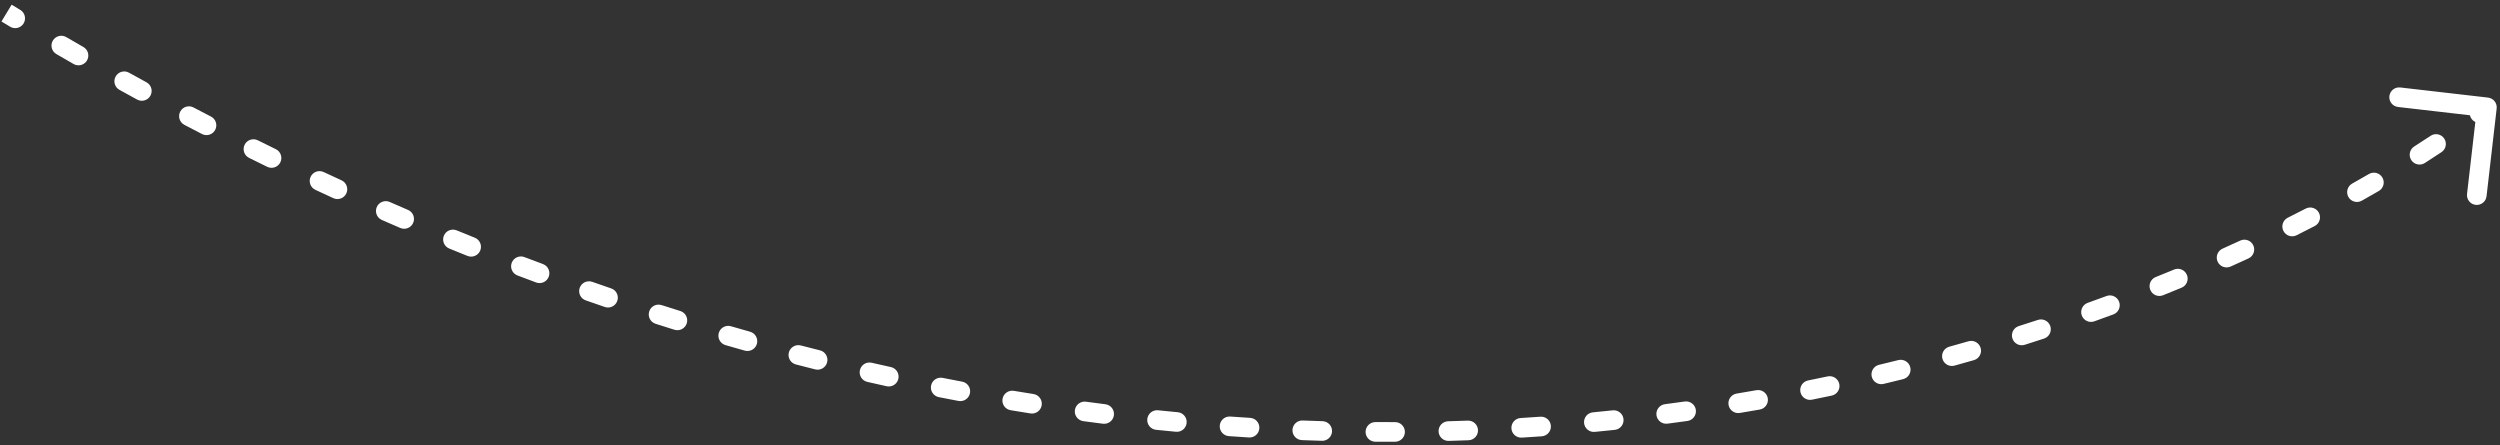 <svg width="382" height="68" viewBox="0 0 382 68" fill="none" xmlns="http://www.w3.org/2000/svg">
<rect x="0" y="0" width="382" height="68" fill="#333333" stroke="none"/>
<path d="M381.49 16.575C381.585 15.752 380.995 15.008 380.172 14.912L366.761 13.365C365.938 13.27 365.194 13.86 365.099 14.683C365.004 15.506 365.594 16.25 366.417 16.345L378.338 17.721L376.963 29.642C376.868 30.465 377.458 31.209 378.281 31.304C379.104 31.399 379.848 30.809 379.943 29.986L381.49 16.575ZM1.552 4.085C2.262 4.512 3.183 4.283 3.61 3.573C4.037 2.863 3.808 1.941 3.098 1.514L1.552 4.085ZM10.12 5.667C9.404 5.251 8.486 5.494 8.07 6.21C7.653 6.927 7.897 7.845 8.613 8.261L10.12 5.667ZM11.25 9.784C11.969 10.196 12.886 9.947 13.298 9.229C13.71 8.51 13.461 7.593 12.743 7.181L11.25 9.784ZM19.706 11.105C18.982 10.704 18.069 10.966 17.668 11.691C17.267 12.416 17.529 13.329 18.254 13.73L19.706 11.105ZM20.953 15.213C21.681 15.609 22.592 15.341 22.988 14.614C23.385 13.887 23.117 12.976 22.39 12.579L20.953 15.213ZM29.565 16.419C28.831 16.034 27.924 16.316 27.54 17.05C27.154 17.783 27.437 18.69 28.171 19.075L29.565 16.419ZM30.865 20.479C31.601 20.859 32.506 20.571 32.886 19.835C33.267 19.099 32.979 18.194 32.243 17.814L30.865 20.479ZM39.392 21.437C38.65 21.068 37.75 21.371 37.382 22.113C37.013 22.855 37.316 23.756 38.058 24.124L39.392 21.437ZM40.831 25.489C41.575 25.853 42.473 25.544 42.837 24.8C43.201 24.056 42.892 23.158 42.148 22.794L40.831 25.489ZM49.459 26.289C48.709 25.938 47.816 26.262 47.465 27.012C47.114 27.763 47.438 28.656 48.188 29.007L49.459 26.289ZM50.934 30.279C51.687 30.625 52.577 30.296 52.923 29.543C53.269 28.79 52.94 27.9 52.187 27.554L50.934 30.279ZM59.549 30.861C58.791 30.528 57.906 30.873 57.573 31.632C57.24 32.391 57.586 33.275 58.344 33.608L59.549 30.861ZM61.164 34.834C61.925 35.161 62.807 34.81 63.135 34.049C63.463 33.288 63.112 32.406 62.351 32.078L61.164 34.834ZM69.78 35.198C69.013 34.884 68.137 35.251 67.823 36.018C67.509 36.785 67.876 37.661 68.643 37.975L69.78 35.198ZM71.432 39.105C72.201 39.414 73.074 39.041 73.383 38.272C73.692 37.503 73.319 36.63 72.55 36.321L71.432 39.105ZM80.128 39.282C79.354 38.988 78.487 39.377 78.193 40.151C77.899 40.926 78.288 41.792 79.063 42.086L80.128 39.282ZM81.922 43.161C82.698 43.449 83.562 43.054 83.85 42.277C84.139 41.501 83.744 40.637 82.967 40.349L81.922 43.161ZM90.491 43.065C89.709 42.791 88.854 43.203 88.58 43.985C88.306 44.767 88.718 45.623 89.499 45.896L90.491 43.065ZM92.418 46.907C93.202 47.175 94.055 46.757 94.323 45.973C94.591 45.189 94.173 44.336 93.389 44.068L92.418 46.907ZM101.086 46.617C100.297 46.364 99.452 46.799 99.2 47.588C98.947 48.377 99.382 49.221 100.171 49.474L101.086 46.617ZM103.059 50.387C103.85 50.633 104.691 50.192 104.938 49.401C105.185 48.611 104.743 47.77 103.953 47.523L103.059 50.387ZM111.689 49.851C110.894 49.621 110.061 50.079 109.831 50.874C109.6 51.67 110.058 52.502 110.854 52.733L111.689 49.851ZM113.803 53.576C114.601 53.8 115.429 53.336 115.654 52.538C115.878 51.741 115.414 50.913 114.616 50.688L113.803 53.576ZM122.365 52.785C121.563 52.577 120.745 53.058 120.536 53.86C120.328 54.661 120.81 55.48 121.611 55.688L122.365 52.785ZM124.565 56.443C125.368 56.645 126.183 56.157 126.385 55.353C126.587 54.55 126.099 53.735 125.296 53.533L124.565 56.443ZM133.191 55.428C132.384 55.243 131.579 55.748 131.395 56.555C131.21 57.363 131.715 58.167 132.523 58.352L133.191 55.428ZM135.483 59.017C136.292 59.195 137.093 58.684 137.271 57.874C137.449 57.066 136.938 56.265 136.129 56.087L135.483 59.017ZM144.031 57.739C143.218 57.578 142.429 58.106 142.269 58.919C142.108 59.732 142.637 60.521 143.449 60.682L144.031 57.739ZM146.46 61.264C147.274 61.418 148.059 60.883 148.213 60.069C148.367 59.255 147.832 58.47 147.018 58.316L146.46 61.264ZM154.912 59.72C154.095 59.584 153.322 60.136 153.186 60.953C153.05 61.771 153.602 62.543 154.419 62.679L154.912 59.72ZM157.453 63.172C158.271 63.301 159.039 62.742 159.169 61.924C159.298 61.105 158.739 60.337 157.921 60.208L157.453 63.172ZM165.93 61.38C165.109 61.27 164.354 61.846 164.243 62.666C164.133 63.487 164.709 64.243 165.53 64.353L165.93 61.38ZM168.529 64.745C169.351 64.849 170.102 64.266 170.205 63.444C170.309 62.623 169.727 61.872 168.905 61.769L168.529 64.745ZM176.954 62.691C176.129 62.606 175.393 63.205 175.308 64.029C175.223 64.853 175.822 65.59 176.646 65.675L176.954 62.691ZM179.683 65.974C180.508 66.052 181.24 65.446 181.317 64.621C181.395 63.797 180.789 63.065 179.965 62.987L179.683 65.974ZM187.981 63.648C187.155 63.59 186.438 64.213 186.379 65.039C186.321 65.865 186.943 66.582 187.769 66.641L187.981 63.648ZM190.839 66.845C191.666 66.896 192.378 66.267 192.429 65.44C192.48 64.613 191.851 63.901 191.024 63.85L190.839 66.845ZM199.046 64.252C198.218 64.221 197.522 64.866 197.49 65.694C197.458 66.522 198.104 67.218 198.931 67.25L199.046 64.252ZM201.994 67.354C202.822 67.378 203.513 66.726 203.537 65.898C203.561 65.07 202.91 64.379 202.082 64.355L201.994 67.354ZM210.169 64.495C209.34 64.491 208.665 65.159 208.661 65.987C208.656 66.816 209.324 67.491 210.153 67.495L210.169 64.495ZM213.174 67.498C214.002 67.495 214.671 66.821 214.668 65.992C214.665 65.164 213.991 64.495 213.163 64.498L213.174 67.498ZM221.272 64.37C220.444 64.393 219.792 65.083 219.815 65.911C219.838 66.739 220.528 67.392 221.356 67.369L221.272 64.37ZM224.394 67.27C225.222 67.239 225.868 66.543 225.837 65.715C225.806 64.888 225.11 64.241 224.283 64.272L224.394 67.27ZM232.35 63.874C231.523 63.925 230.895 64.636 230.945 65.463C230.996 66.29 231.708 66.919 232.535 66.868L232.35 63.874ZM235.584 66.666C236.411 66.607 237.033 65.89 236.974 65.064C236.916 64.237 236.198 63.615 235.372 63.673L235.584 66.666ZM243.396 63.005C242.571 63.084 241.967 63.816 242.046 64.641C242.125 65.466 242.858 66.07 243.682 65.991L243.396 63.005ZM246.738 65.684C247.562 65.597 248.159 64.859 248.072 64.035C247.986 63.211 247.248 62.614 246.424 62.7L246.738 65.684ZM254.401 61.76C253.58 61.867 253.001 62.62 253.108 63.442C253.215 64.263 253.968 64.842 254.789 64.735L254.401 61.76ZM257.846 64.322C258.666 64.207 259.238 63.448 259.123 62.628C259.008 61.807 258.25 61.236 257.429 61.351L257.846 64.322ZM265.356 60.138C264.539 60.274 263.986 61.046 264.122 61.864C264.257 62.681 265.03 63.233 265.847 63.098L265.356 60.138ZM268.898 62.577C269.714 62.434 270.26 61.656 270.116 60.84C269.973 60.024 269.195 59.479 268.379 59.622L268.898 62.577ZM276.277 58.132C275.465 58.296 274.939 59.087 275.103 59.899C275.267 60.711 276.059 61.236 276.871 61.072L276.277 58.132ZM279.886 60.448C280.696 60.276 281.214 59.48 281.042 58.67C280.87 57.859 280.074 57.342 279.264 57.514L279.886 60.448ZM287.113 55.744C286.308 55.937 285.811 56.746 286.003 57.552C286.196 58.357 287.005 58.855 287.811 58.662L287.113 55.744ZM290.796 57.933C291.6 57.733 292.089 56.919 291.889 56.115C291.688 55.311 290.874 54.822 290.07 55.022L290.796 57.933ZM297.85 52.975C297.052 53.197 296.584 54.023 296.805 54.821C297.027 55.62 297.853 56.088 298.651 55.866L297.85 52.975ZM301.616 55.029C302.412 54.8 302.872 53.969 302.643 53.173C302.413 52.377 301.582 51.917 300.786 52.146L301.616 55.029ZM308.471 49.825C307.681 50.075 307.243 50.918 307.493 51.708C307.743 52.498 308.586 52.935 309.376 52.685L308.471 49.825ZM312.33 51.734C313.117 51.476 313.546 50.628 313.288 49.841C313.03 49.054 312.183 48.625 311.395 48.883L312.33 51.734ZM319 46.277C318.22 46.556 317.814 47.414 318.094 48.194C318.373 48.974 319.231 49.38 320.011 49.101L319 46.277ZM322.917 48.044C323.694 47.757 324.091 46.894 323.803 46.117C323.516 45.34 322.653 44.943 321.876 45.23L322.917 48.044ZM329.393 42.332C328.625 42.641 328.252 43.515 328.561 44.283C328.869 45.052 329.743 45.425 330.512 45.116L329.393 42.332ZM333.347 43.96C334.112 43.643 334.475 42.765 334.158 42C333.841 41.234 332.964 40.871 332.199 41.188L333.347 43.96ZM339.606 37.993C338.851 38.332 338.513 39.22 338.852 39.976C339.191 40.731 340.079 41.069 340.835 40.73L339.606 37.993ZM343.573 39.483C344.325 39.135 344.652 38.244 344.305 37.492C343.957 36.74 343.066 36.412 342.314 36.76L343.573 39.483ZM349.572 33.267C348.831 33.638 348.532 34.539 348.903 35.28C349.274 36.021 350.175 36.321 350.915 35.95L349.572 33.267ZM353.687 34.54C354.423 34.16 354.712 33.255 354.332 32.519C353.952 31.783 353.047 31.494 352.311 31.874L353.687 34.54ZM359.41 28.052C358.687 28.458 358.431 29.372 358.836 30.095C359.242 30.817 360.156 31.074 360.879 30.668L359.41 28.052ZM363.484 29.181C364.201 28.765 364.445 27.848 364.029 27.131C363.613 26.414 362.696 26.17 361.979 26.586L363.484 29.181ZM368.895 22.381C368.197 22.827 367.992 23.755 368.438 24.453C368.884 25.151 369.812 25.355 370.51 24.91L368.895 22.381ZM373.057 23.25C373.747 22.791 373.934 21.86 373.475 21.17C373.017 20.48 372.086 20.293 371.396 20.752L373.057 23.25ZM377.958 16.093C377.3 16.596 377.175 17.538 377.679 18.195C378.183 18.853 379.124 18.978 379.782 18.474L377.958 16.093ZM1 2L0.223 3.283C0.666 3.551 1.109 3.819 1.552 4.085L2.325 2.8L3.098 1.514C2.658 1.25 2.218 0.984 1.777 0.717L1 2ZM9.367 6.964L8.613 8.261C9.493 8.772 10.372 9.28 11.25 9.784L11.996 8.482L12.743 7.181C11.87 6.68 10.995 6.176 10.12 5.667L9.367 6.964ZM18.98 12.417L18.254 13.73C19.155 14.228 20.055 14.722 20.953 15.213L21.672 13.896L22.39 12.579C21.497 12.092 20.602 11.6 19.706 11.105L18.98 12.417ZM28.868 17.747L28.171 19.075C29.07 19.547 29.968 20.015 30.865 20.479L31.554 19.146L32.243 17.814C31.351 17.353 30.459 16.888 29.565 16.419L28.868 17.747ZM38.725 22.78L38.058 24.124C38.984 24.583 39.908 25.038 40.831 25.489L41.489 24.142L42.148 22.794C41.23 22.346 40.312 21.893 39.392 21.437L38.725 22.78ZM48.824 27.648L48.188 29.007C49.105 29.435 50.02 29.859 50.934 30.279L51.56 28.917L52.187 27.554C51.279 27.136 50.37 26.715 49.459 26.289L48.824 27.648ZM58.947 32.234L58.344 33.608C59.286 34.021 60.226 34.429 61.164 34.834L61.758 33.456L62.351 32.078C61.418 31.677 60.484 31.271 59.549 30.861L58.947 32.234ZM69.211 36.586L68.643 37.975C69.574 38.356 70.504 38.733 71.432 39.105L71.991 37.713L72.55 36.321C71.628 35.951 70.704 35.577 69.78 35.198L69.211 36.586ZM79.596 40.684L79.063 42.086C80.017 42.449 80.97 42.807 81.922 43.161L82.445 41.755L82.967 40.349C82.022 39.998 81.076 39.642 80.128 39.282L79.596 40.684ZM89.995 44.481L89.499 45.896C90.474 46.238 91.447 46.575 92.418 46.907L92.903 45.487L93.389 44.068C92.425 43.738 91.459 43.404 90.491 43.065L89.995 44.481ZM100.628 48.045L100.171 49.474C101.135 49.783 102.098 50.087 103.059 50.387L103.506 48.955L103.953 47.523C102.999 47.225 102.043 46.923 101.086 46.617L100.628 48.045ZM111.271 51.292L110.854 52.733C111.839 53.018 112.822 53.299 113.803 53.576L114.21 52.132L114.616 50.688C113.643 50.414 112.667 50.135 111.689 49.851L111.271 51.292ZM121.988 54.236L121.611 55.688C122.598 55.944 123.582 56.196 124.565 56.443L124.93 54.988L125.296 53.533C124.321 53.288 123.344 53.039 122.365 52.785L121.988 54.236ZM132.857 56.89L132.523 58.352C133.512 58.578 134.499 58.8 135.483 59.017L135.806 57.552L136.129 56.087C135.152 55.872 134.173 55.652 133.191 55.428L132.857 56.89ZM143.74 59.21L143.449 60.682C144.455 60.88 145.459 61.075 146.46 61.264L146.739 59.79L147.018 58.316C146.025 58.128 145.029 57.936 144.031 57.739L143.74 59.21ZM154.666 61.2L154.419 62.679C155.433 62.848 156.444 63.012 157.453 63.172L157.687 61.69L157.921 60.208C156.921 60.05 155.918 59.888 154.912 59.72L154.666 61.2ZM165.73 62.867L165.53 64.353C166.532 64.489 167.532 64.619 168.529 64.745L168.717 63.257L168.905 61.769C167.916 61.644 166.924 61.514 165.93 61.38L165.73 62.867ZM176.8 64.183L176.646 65.675C177.662 65.779 178.674 65.879 179.683 65.974L179.824 64.481L179.965 62.987C178.964 62.893 177.96 62.794 176.954 62.691L176.8 64.183ZM187.875 65.145L187.769 66.641C188.796 66.714 189.819 66.781 190.839 66.845L190.932 65.347L191.024 63.85C190.013 63.788 188.999 63.721 187.981 63.648L187.875 65.145ZM198.989 65.751L198.931 67.25C199.956 67.289 200.976 67.324 201.994 67.354L202.038 65.854L202.082 64.355C201.073 64.325 200.061 64.291 199.046 64.252L198.989 65.751ZM210.161 65.995L210.153 67.495C211.163 67.501 212.17 67.501 213.174 67.498L213.168 65.998L213.163 64.498C212.168 64.501 211.17 64.501 210.169 64.495L210.161 65.995ZM221.314 65.869L221.356 67.369C222.372 67.34 223.385 67.307 224.394 67.27L224.338 65.771L224.283 64.272C223.283 64.309 222.279 64.342 221.272 64.37L221.314 65.869ZM232.443 65.371L232.535 66.868C233.556 66.805 234.572 66.738 235.584 66.666L235.478 65.17L235.372 63.673C234.369 63.745 233.362 63.812 232.35 63.874L232.443 65.371ZM243.539 64.498L243.682 65.991C244.705 65.893 245.724 65.791 246.738 65.684L246.581 64.192L246.424 62.7C245.419 62.806 244.41 62.908 243.396 63.005L243.539 64.498ZM254.595 63.248L254.789 64.735C255.813 64.602 256.832 64.464 257.846 64.322L257.637 62.836L257.429 61.351C256.425 61.491 255.416 61.628 254.401 61.76L254.595 63.248ZM265.602 61.618L265.847 63.098C266.87 62.928 267.887 62.755 268.898 62.577L268.639 61.1L268.379 59.622C267.377 59.798 266.37 59.97 265.356 60.138L265.602 61.618ZM276.574 59.602L276.871 61.072C277.882 60.868 278.887 60.66 279.886 60.448L279.575 58.981L279.264 57.514C278.274 57.723 277.278 57.929 276.277 58.132L276.574 59.602ZM287.462 57.203L287.811 58.662C288.812 58.422 289.807 58.18 290.796 57.933L290.433 56.478L290.07 55.022C289.091 55.266 288.106 55.507 287.113 55.744L287.462 57.203ZM298.251 54.421L298.651 55.866C299.647 55.59 300.635 55.311 301.616 55.029L301.201 53.588L300.786 52.146C299.815 52.426 298.837 52.702 297.85 52.975L298.251 54.421ZM308.923 51.255L309.376 52.685C310.369 52.371 311.354 52.054 312.33 51.734L311.863 50.308L311.395 48.883C310.429 49.2 309.454 49.514 308.471 49.825L308.923 51.255ZM319.506 47.689L320.011 49.101C320.989 48.751 321.958 48.399 322.917 48.044L322.397 46.637L321.876 45.23C320.927 45.581 319.969 45.93 319 46.277L319.506 47.689ZM329.952 43.724L330.512 45.116C331.468 44.732 332.413 44.346 333.347 43.96L332.773 42.574L332.199 41.188C331.275 41.571 330.339 41.952 329.393 42.332L329.952 43.724ZM340.221 39.361L340.835 40.73C341.76 40.314 342.673 39.899 343.573 39.483L342.943 38.121L342.314 36.76C341.424 37.171 340.522 37.582 339.606 37.993L340.221 39.361ZM350.244 34.608L350.915 35.95C351.857 35.478 352.781 35.008 353.687 34.54L352.999 33.207L352.311 31.874C351.415 32.337 350.502 32.801 349.572 33.267L350.244 34.608ZM360.144 29.36L360.879 30.668C361.769 30.168 362.637 29.672 363.484 29.181L362.732 27.884L361.979 26.586C361.144 27.07 360.288 27.559 359.41 28.052L360.144 29.36ZM369.702 23.645L370.51 24.91C371.393 24.345 372.242 23.791 373.057 23.25L372.227 22.001L371.396 20.752C370.597 21.283 369.763 21.827 368.895 22.381L369.702 23.645ZM378.87 17.283L379.782 18.474C380.181 18.168 380.565 17.869 380.932 17.578L380 16.403L379.068 15.227C378.714 15.508 378.344 15.796 377.958 16.093L378.87 17.283Z" fill="white"/>
</svg>
